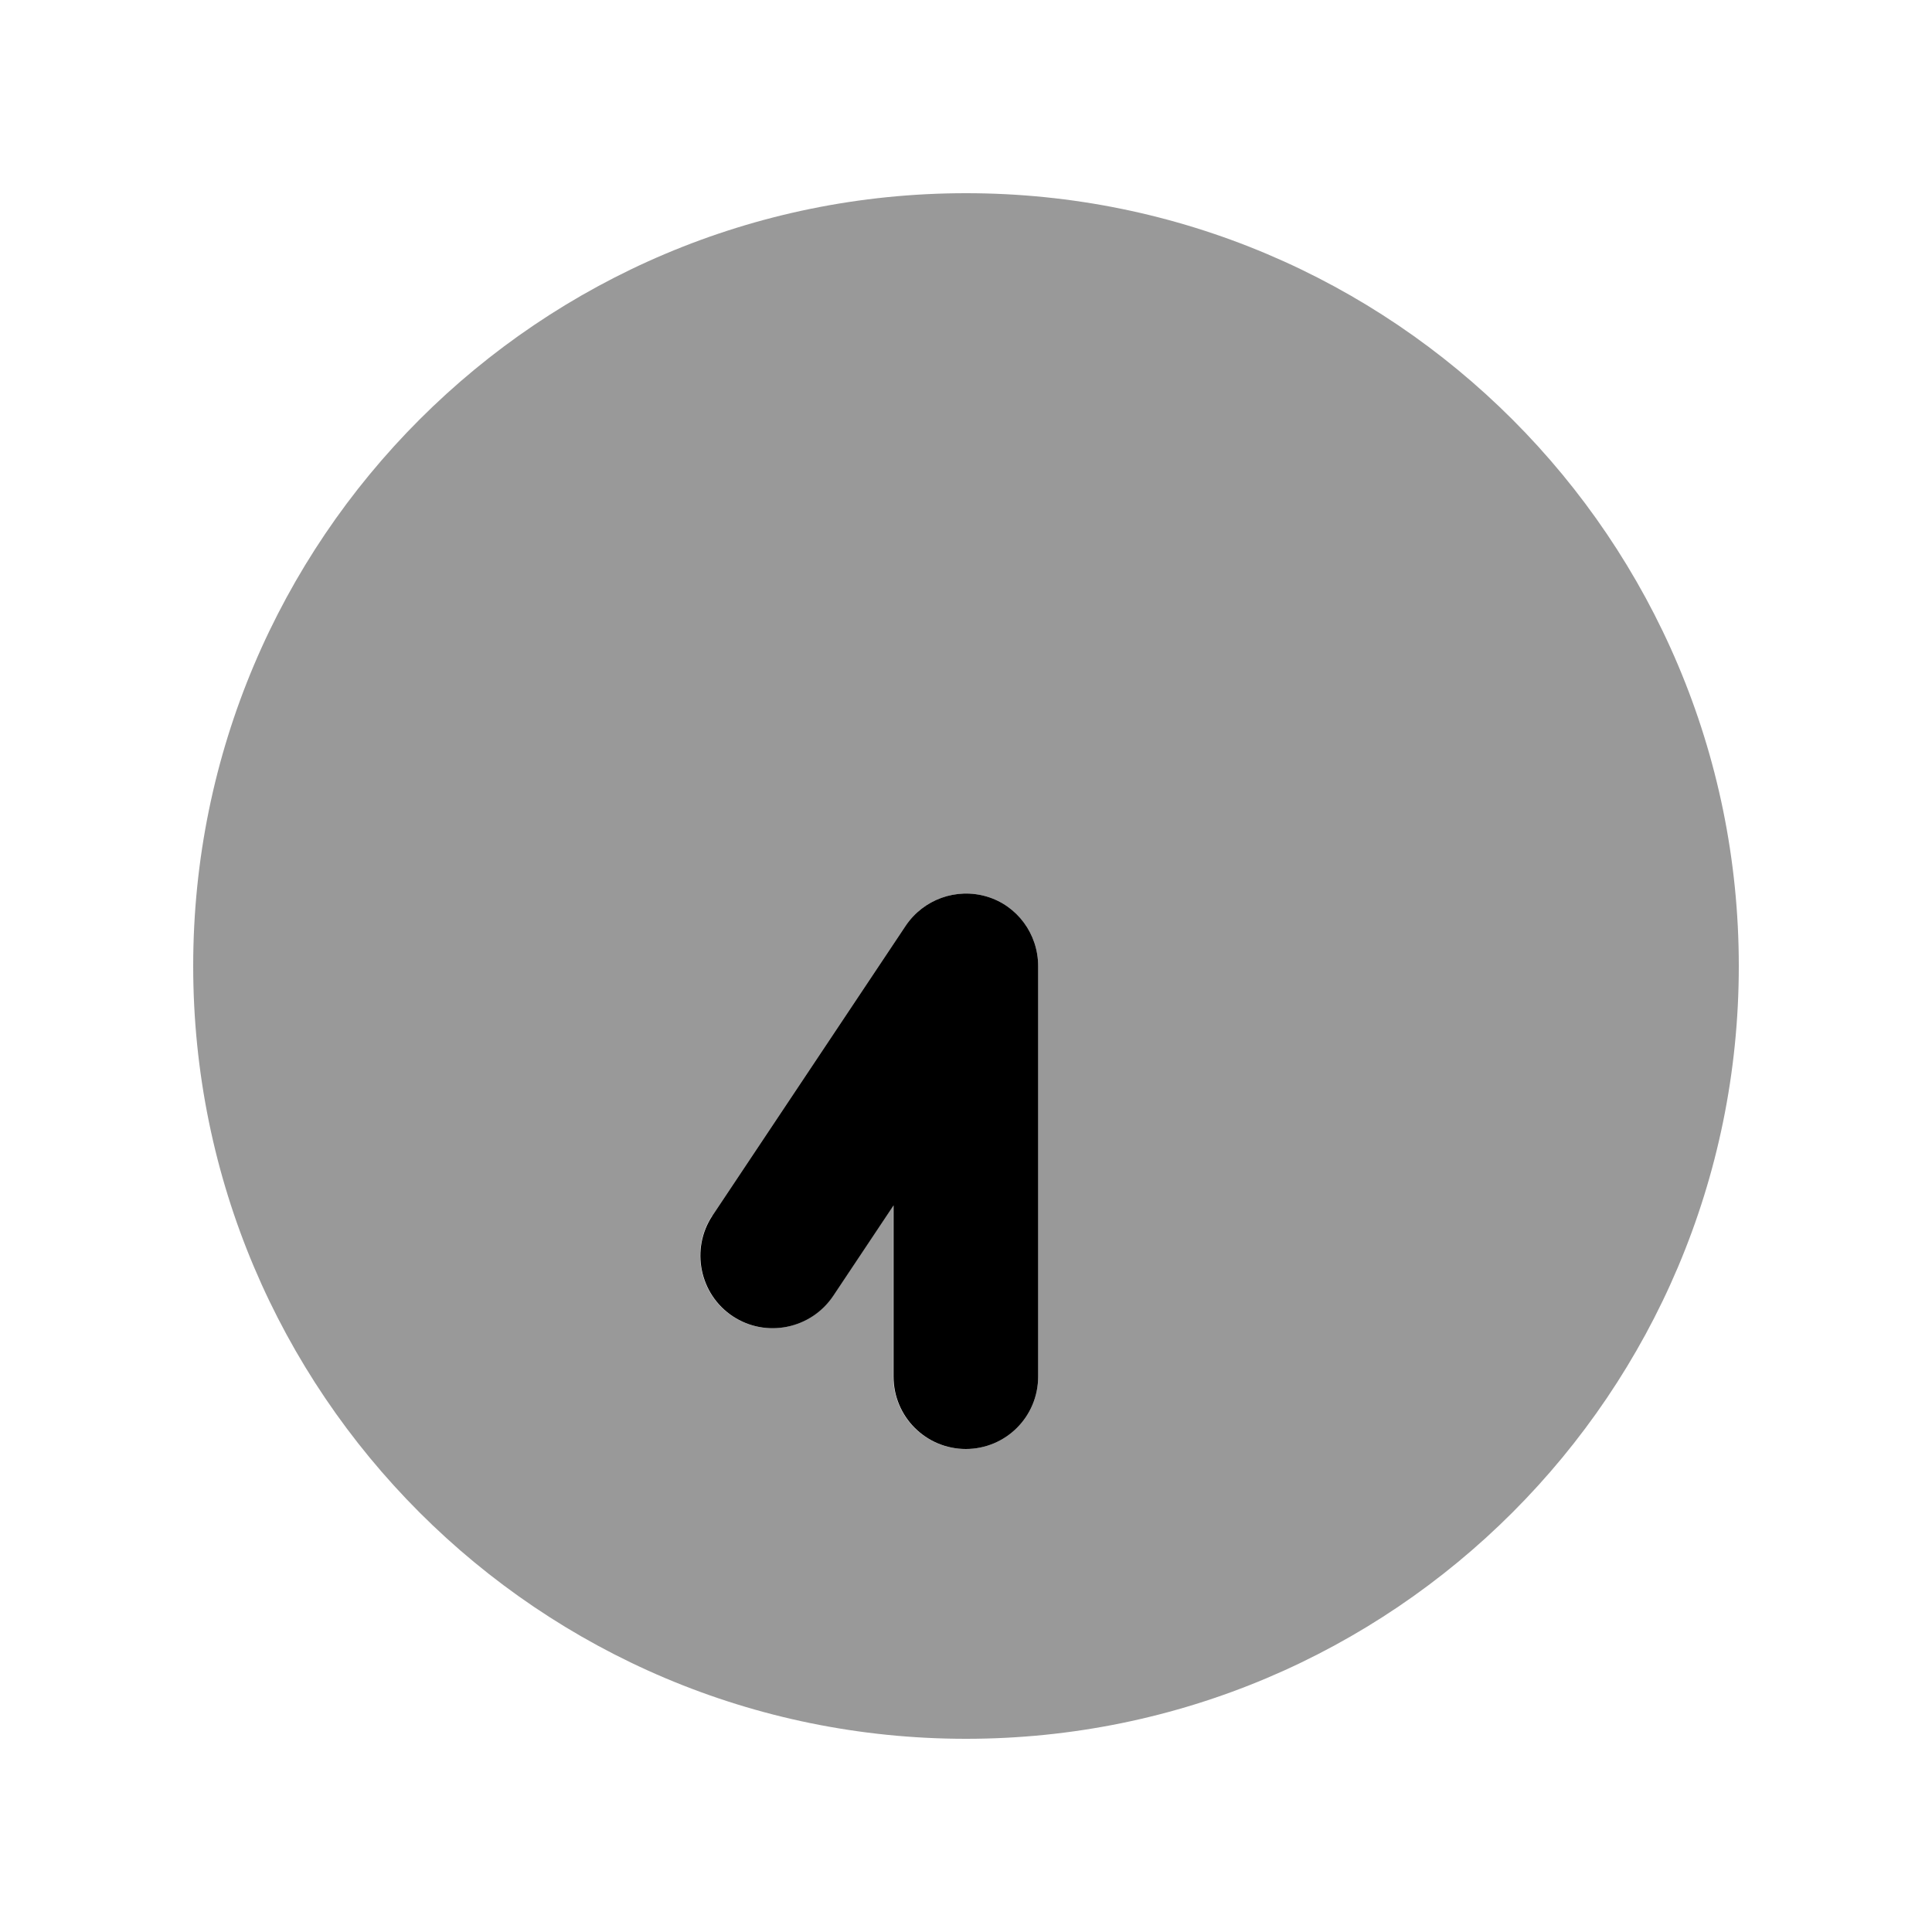<svg xmlns="http://www.w3.org/2000/svg" viewBox="0 0 640 640"><!--! Font Awesome Pro 7.1.0 by @fontawesome - https://fontawesome.com License - https://fontawesome.com/license (Commercial License) Copyright 2025 Fonticons, Inc. --><path opacity=".4" fill="currentColor" d="M64 320C64 461.4 178.6 576 320 576C461.4 576 576 461.4 576 320C576 178.6 461.4 64 320 64C178.6 64 64 178.6 64 320zM236 402.7L300 306.7C305.9 297.9 316.8 294 326.9 297C337 300 343.9 309.4 343.9 320L343.9 456C343.9 469.3 333.2 480 319.9 480C306.6 480 295.9 469.3 295.9 456L295.9 399.3L275.9 429.3C268.5 440.3 253.6 443.3 242.6 436C231.6 428.7 228.6 413.7 235.9 402.7z"/><path fill="currentColor" d="M320 480C306.7 480 296 469.3 296 456L296 399.3L276 429.3C268.6 440.3 253.7 443.3 242.7 436C231.7 428.7 228.7 413.7 236 402.7L300 306.7C305.9 297.9 316.8 294 326.9 297C337 300 343.9 309.4 343.9 320L343.9 456C343.9 469.3 333.2 480 319.9 480z"/></svg>